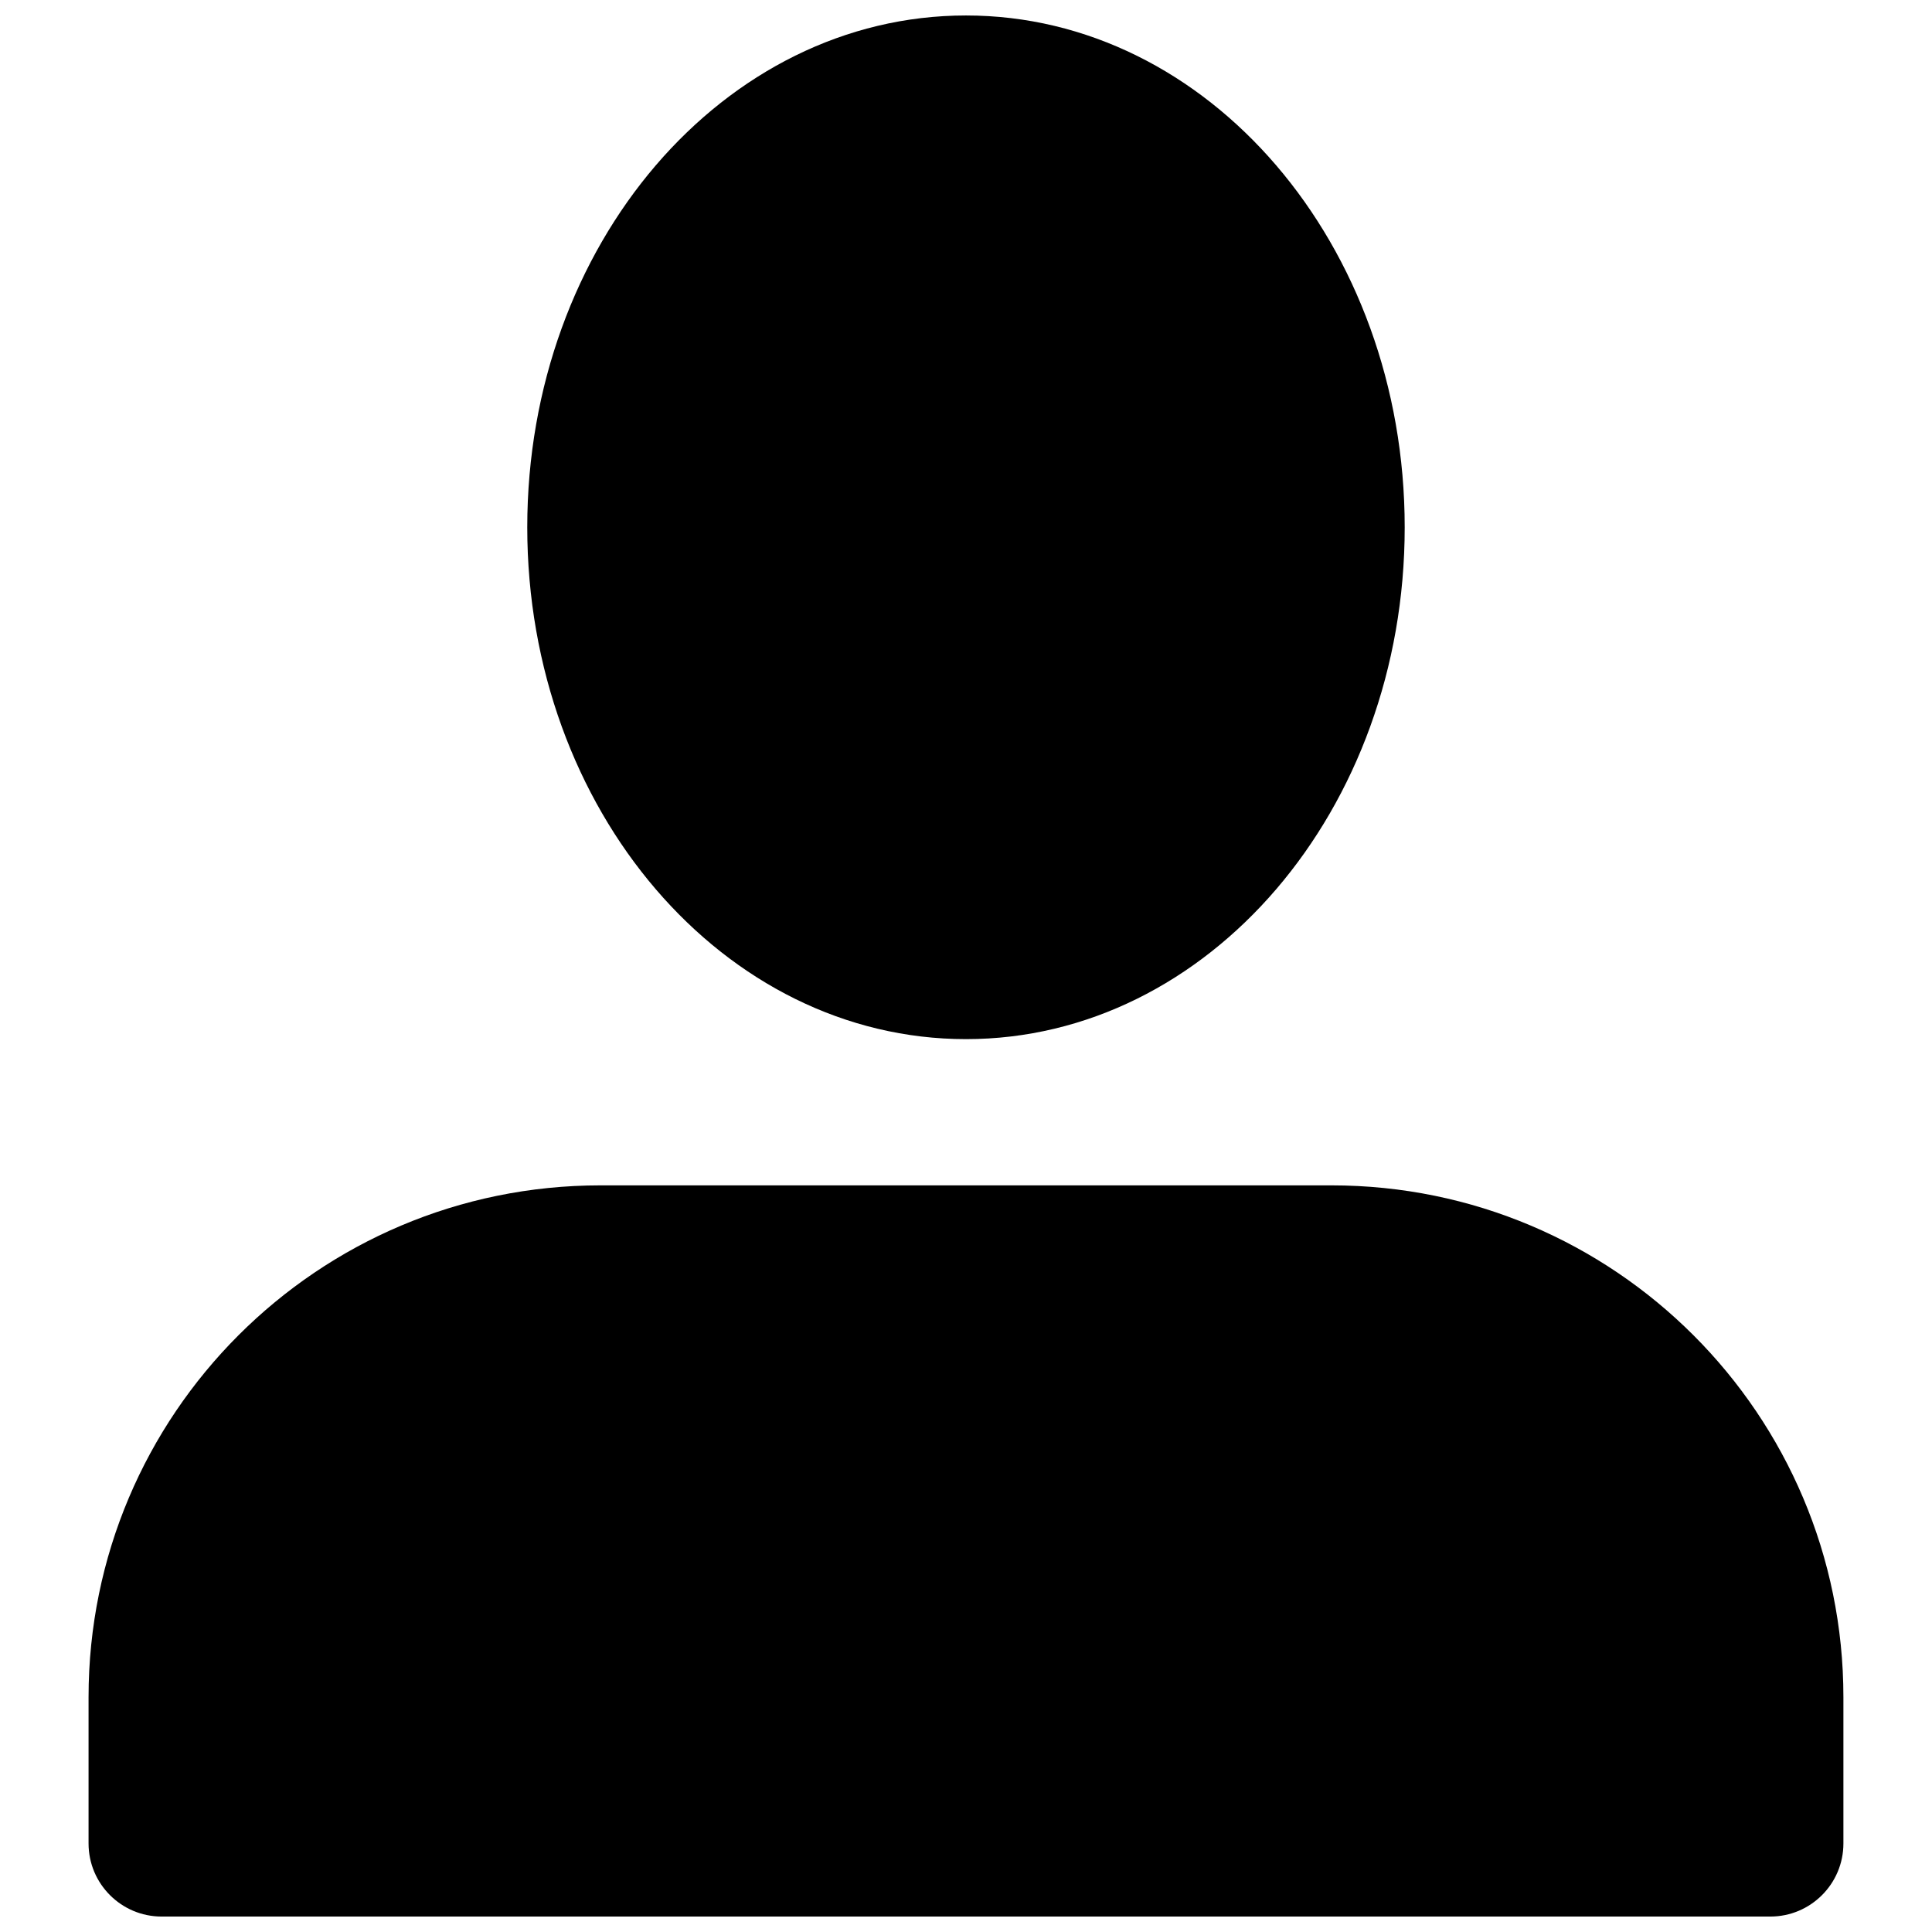 <?xml version="1.0" encoding="UTF-8"?>
<!-- The Best Svg Icon site in the world: iconSvg.co, Visit us! https://iconsvg.co -->
<svg width="800px" height="800px" version="1.1" viewBox="144 144 512 512" xmlns="http://www.w3.org/2000/svg">
 <defs>
  <clipPath id="a">
   <path d="m167 148.09h466v503.81h-466z"/>
  </clipPath>
 </defs>
 <g clip-path="url(#a)">
  <path d="m400 419.38c-64.211 0-116.27-60.727-116.27-135.64 0-74.91 52.055-135.64 116.27-135.64s116.26 60.73 116.26 135.64c0 74.914-52.051 135.64-116.26 135.64zm-96.887 38.754h193.77c74.91 0 135.64 60.73 135.64 135.64v38.758c0 10.699-8.676 19.375-19.379 19.375h-426.3c-10.699 0-19.375-8.676-19.375-19.375v-38.758c0-74.91 60.727-135.64 135.64-135.64z" fill-rule="evenodd"/>
 </g>
</svg>